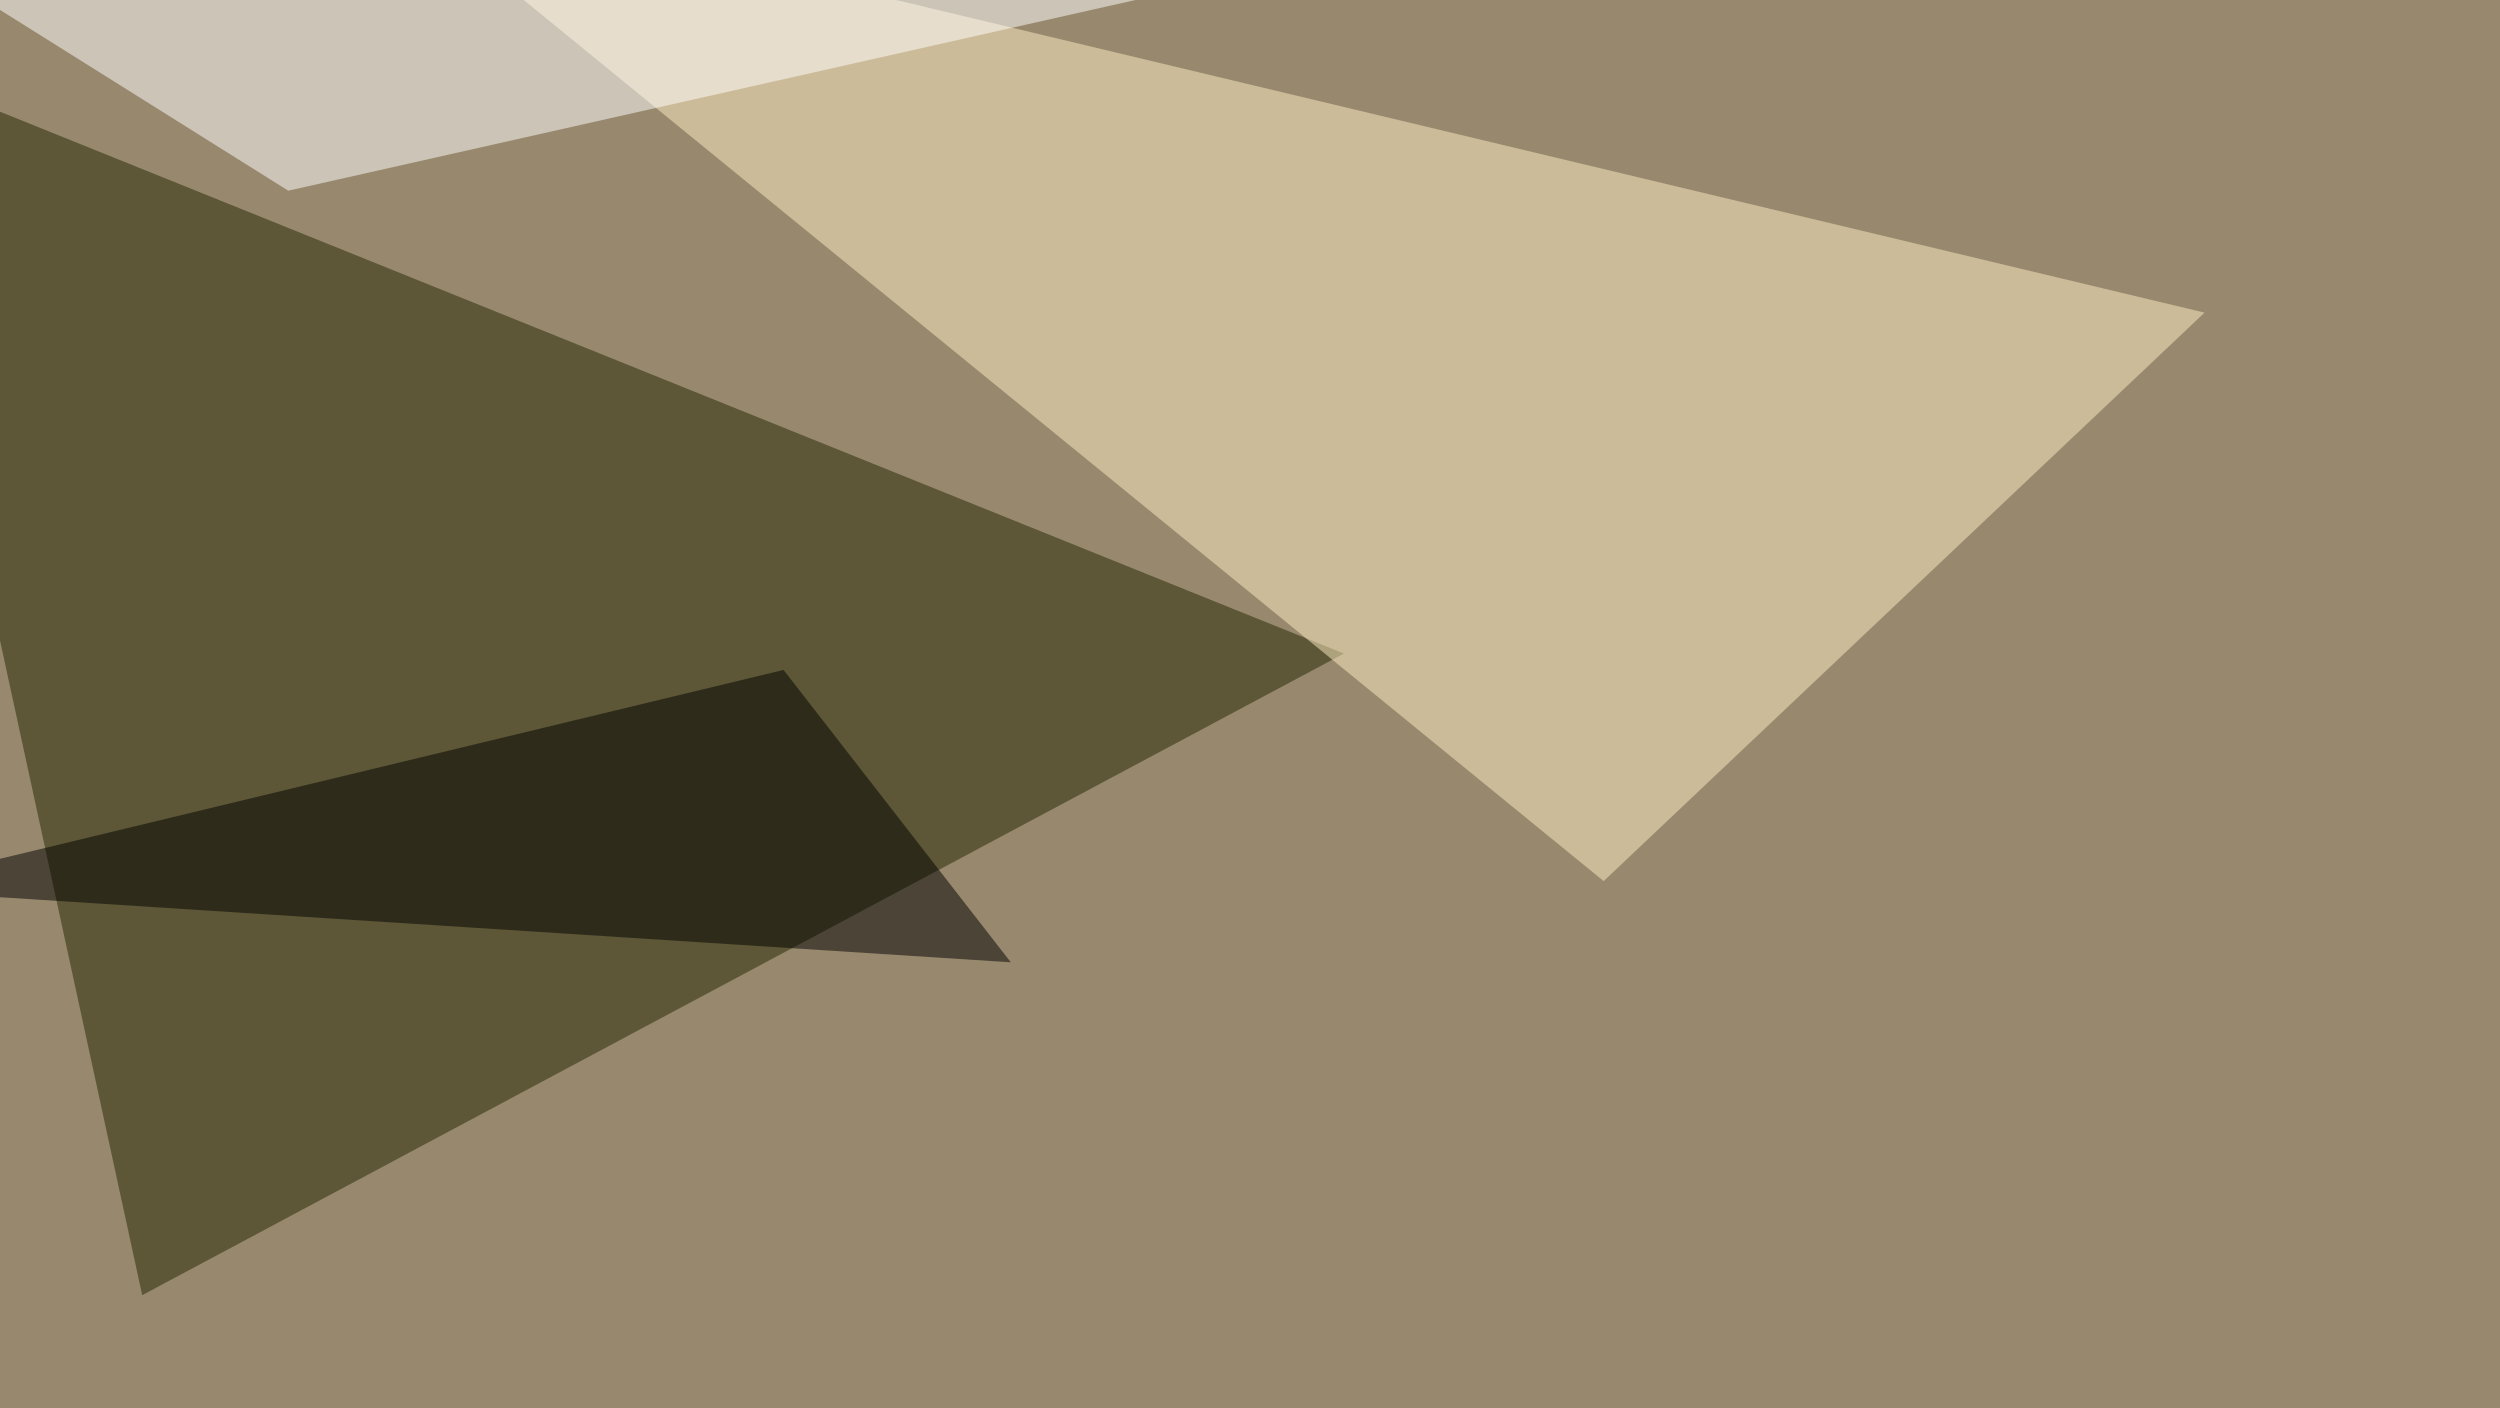 <svg xmlns="http://www.w3.org/2000/svg" width="902" height="508" ><filter id="a"><feGaussianBlur stdDeviation="55"/></filter><rect width="100%" height="100%" fill="#98896e"/><g filter="url(#a)"><g fill-opacity=".5"><path fill="#222601" d="M484.9 235.8L-45.4 22l96.7 445.3z"/><path fill="#ffefc5" d="M578.6 317.9L133.3-45.4l662.1 158.2z"/><path fill="#fff" d="M429.2-4.4L104 68.8-45.4-24.9z"/><path d="M364.7 347.2l-82-105.5-328.1 79.1z"/></g></g></svg>
